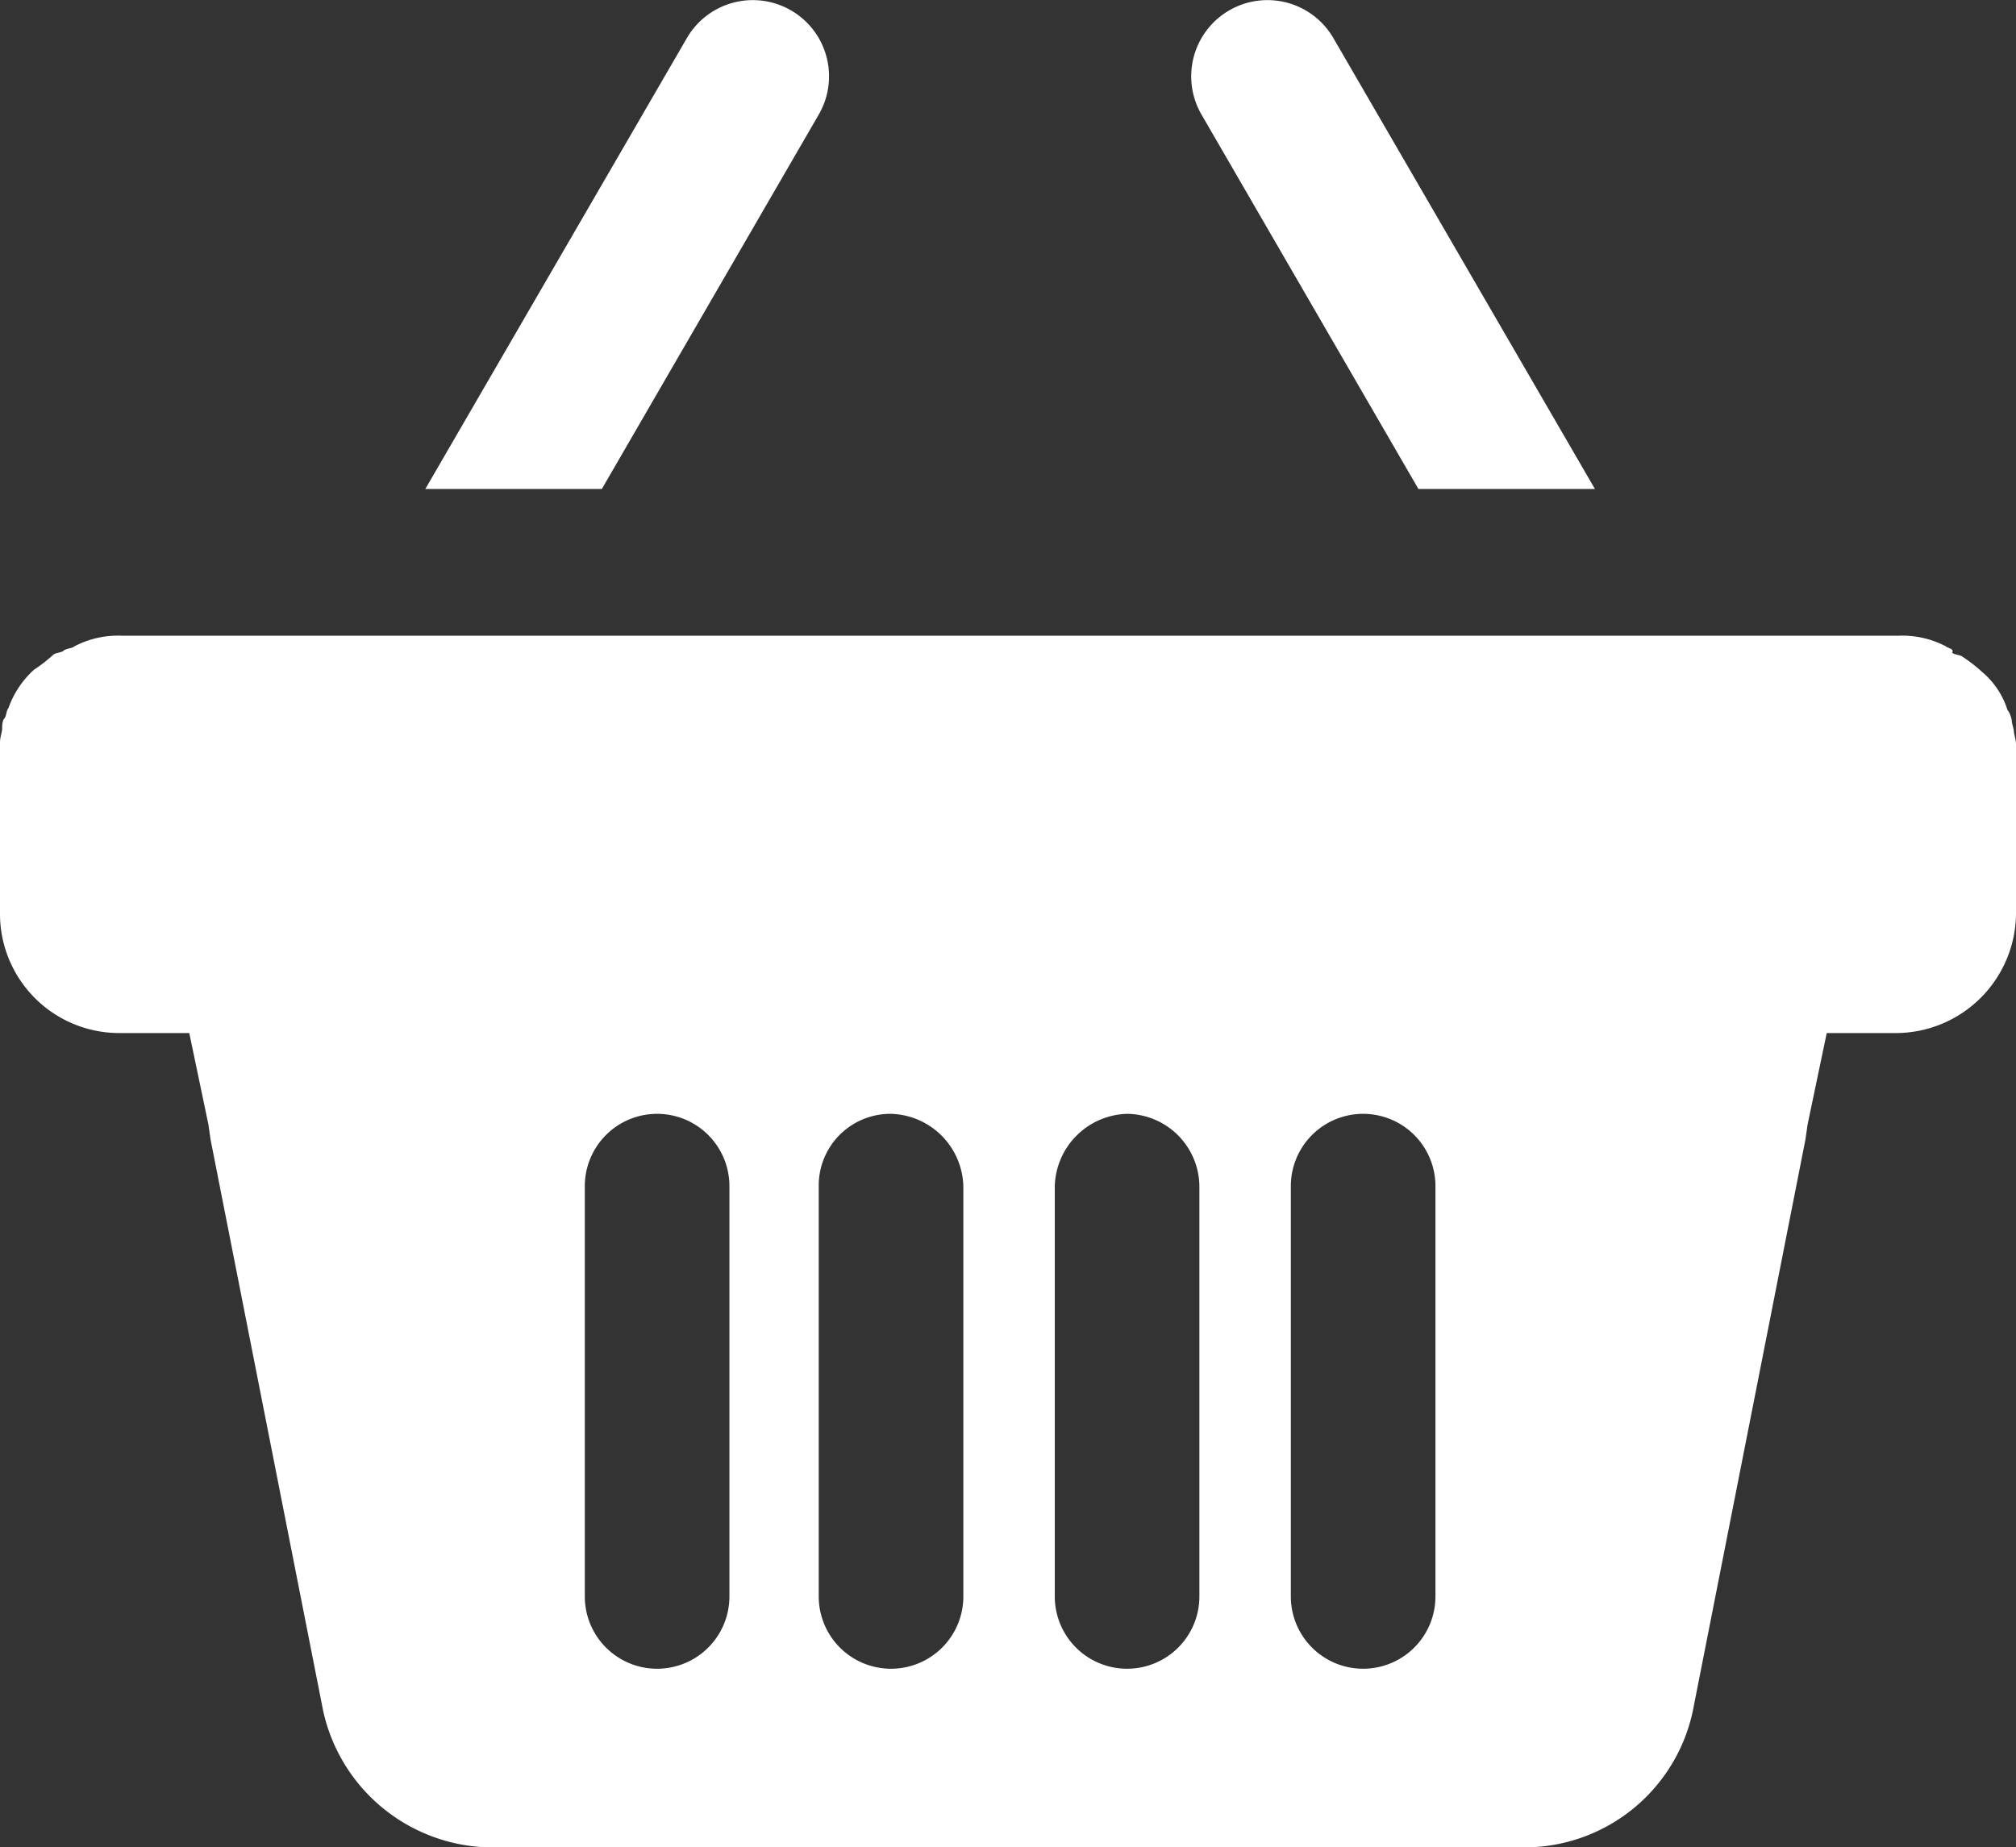 <svg id="Layer_1" data-name="Layer 1" xmlns="http://www.w3.org/2000/svg" viewBox="0 0 94.8 86.89"><rect x="0" y="0" width="94.8" height="86.89" fill="#333333" stroke="none"/><defs><style>.cls-1{fill:#fff;}</style></defs><title>basket</title><path class="cls-1" d="M5.6,48.59H8.9l.9,4.3.1.7,5.3,26.9a8.18,8.18,0,0,0,7.7,6.4h49a8.1,8.1,0,0,0,7.7-6.4l5.3-26.9.1-.7.9-4.3h3.3A5.66,5.66,0,0,0,94.8,43V35c0-.2-.1-.5-.1-.6s-.1-.4-.1-.5-.1-.4-.2-.5a3.82,3.82,0,0,0-1.2-1.8,7.05,7.05,0,0,0-.9-.7c-.1-.1-.4-.1-.5-.2.1-.2-.2-.2-.3-.3a4.42,4.42,0,0,0-2.2-.5H5.7a4.42,4.42,0,0,0-2.2.5c-.1.1-.4.1-.5.2s-.4.1-.5.2a7.05,7.05,0,0,1-.9.7,4.39,4.39,0,0,0-1.2,1.8c-.1.1-.1.4-.2.5s-.1.4-.1.5-.1.4-.1.6v8A5.61,5.61,0,0,0,5.6,48.59Zm55.1,12.7v-5.5a3.4,3.4,0,0,1,6.8,0v19.3a3.4,3.4,0,0,1-6.8,0Zm-11.1,0v-5.5a3.5,3.5,0,0,1,3.4-3.4,3.44,3.44,0,0,1,3.4,3.4v19.3a3.4,3.4,0,1,1-6.8,0Zm-11.1,8V55.79a3.37,3.37,0,0,1,3.4-3.4,3.5,3.5,0,0,1,3.4,3.4v19.3a3.4,3.4,0,0,1-6.8,0Zm-11,0V55.79a3.4,3.4,0,0,1,6.8,0v19.3a3.4,3.4,0,0,1-6.8,0Zm29-63.9a3.58,3.58,0,0,1,6.2-3.6L75,23H66.7ZM28.3,23H20L32.3,1.79a3.58,3.58,0,1,1,6.2,3.6Z"/></svg>
